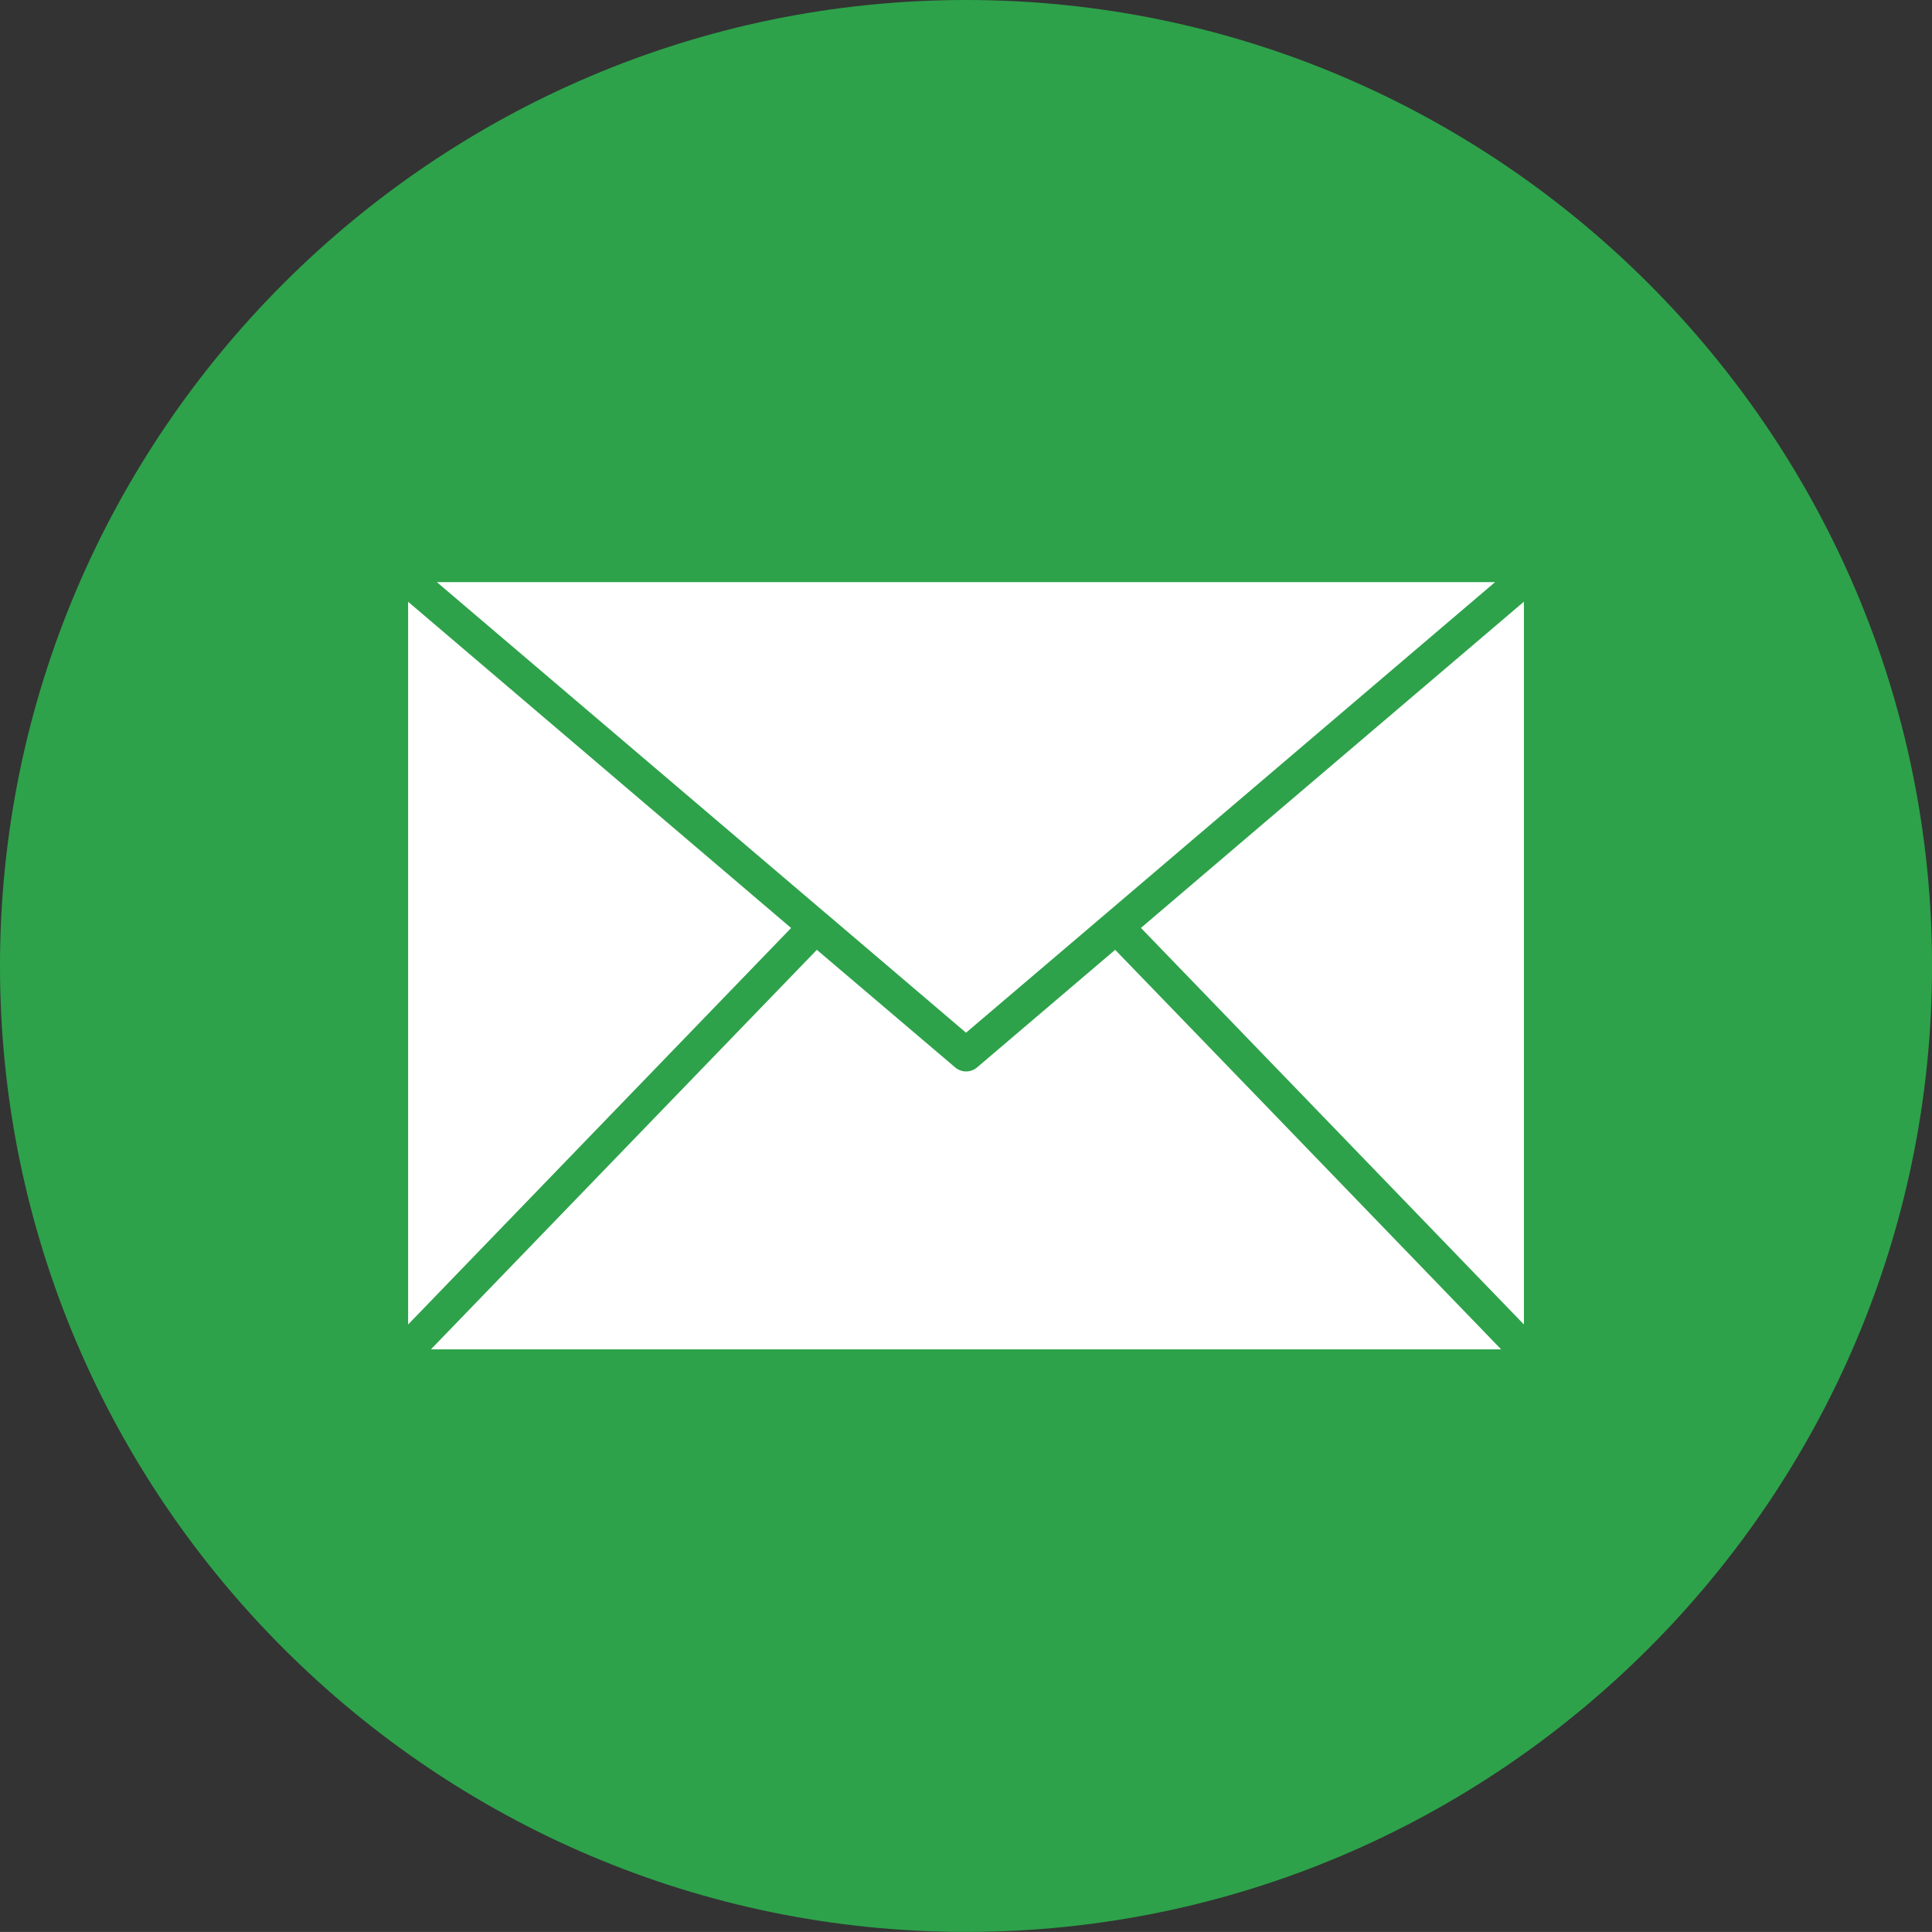 <svg xmlns="http://www.w3.org/2000/svg" viewBox="0 0 504.45 504.43"><rect x="0" y="0" width="504.45" height="504.43" fill="#333333" stroke="none"/><defs><style>.cls-1{fill:#2da24a;}.cls-1,.cls-2{fill-rule:evenodd;}.cls-2{fill:#fff;}</style></defs><title>email</title><g id="Layer_2" data-name="Layer 2"><g id="Layer_1-2" data-name="Layer 1"><path class="cls-1" d="M252.23,504.43c138.93,0,252.23-113.3,252.23-252.2S391.15,0,252.23,0,0,113.3,0,252.23s113.3,252.2,252.23,252.2Z"/><path class="cls-2" d="M114.07,152l101.51,86.43a5.16,5.16,0,0,1,.45.37l36.2,30.84,36.42-31v0L390.36,152Zm183.83,90.28,100,103.55V157.1l-67.78,57.71ZM213.28,248,112.51,352.32H391.95l-67.83-70.24L291.17,248,255.12,278.7a4.42,4.42,0,0,1-5.73,0Zm-6.72-5.7-100-85.18V345.83Z"/></g></g></svg>